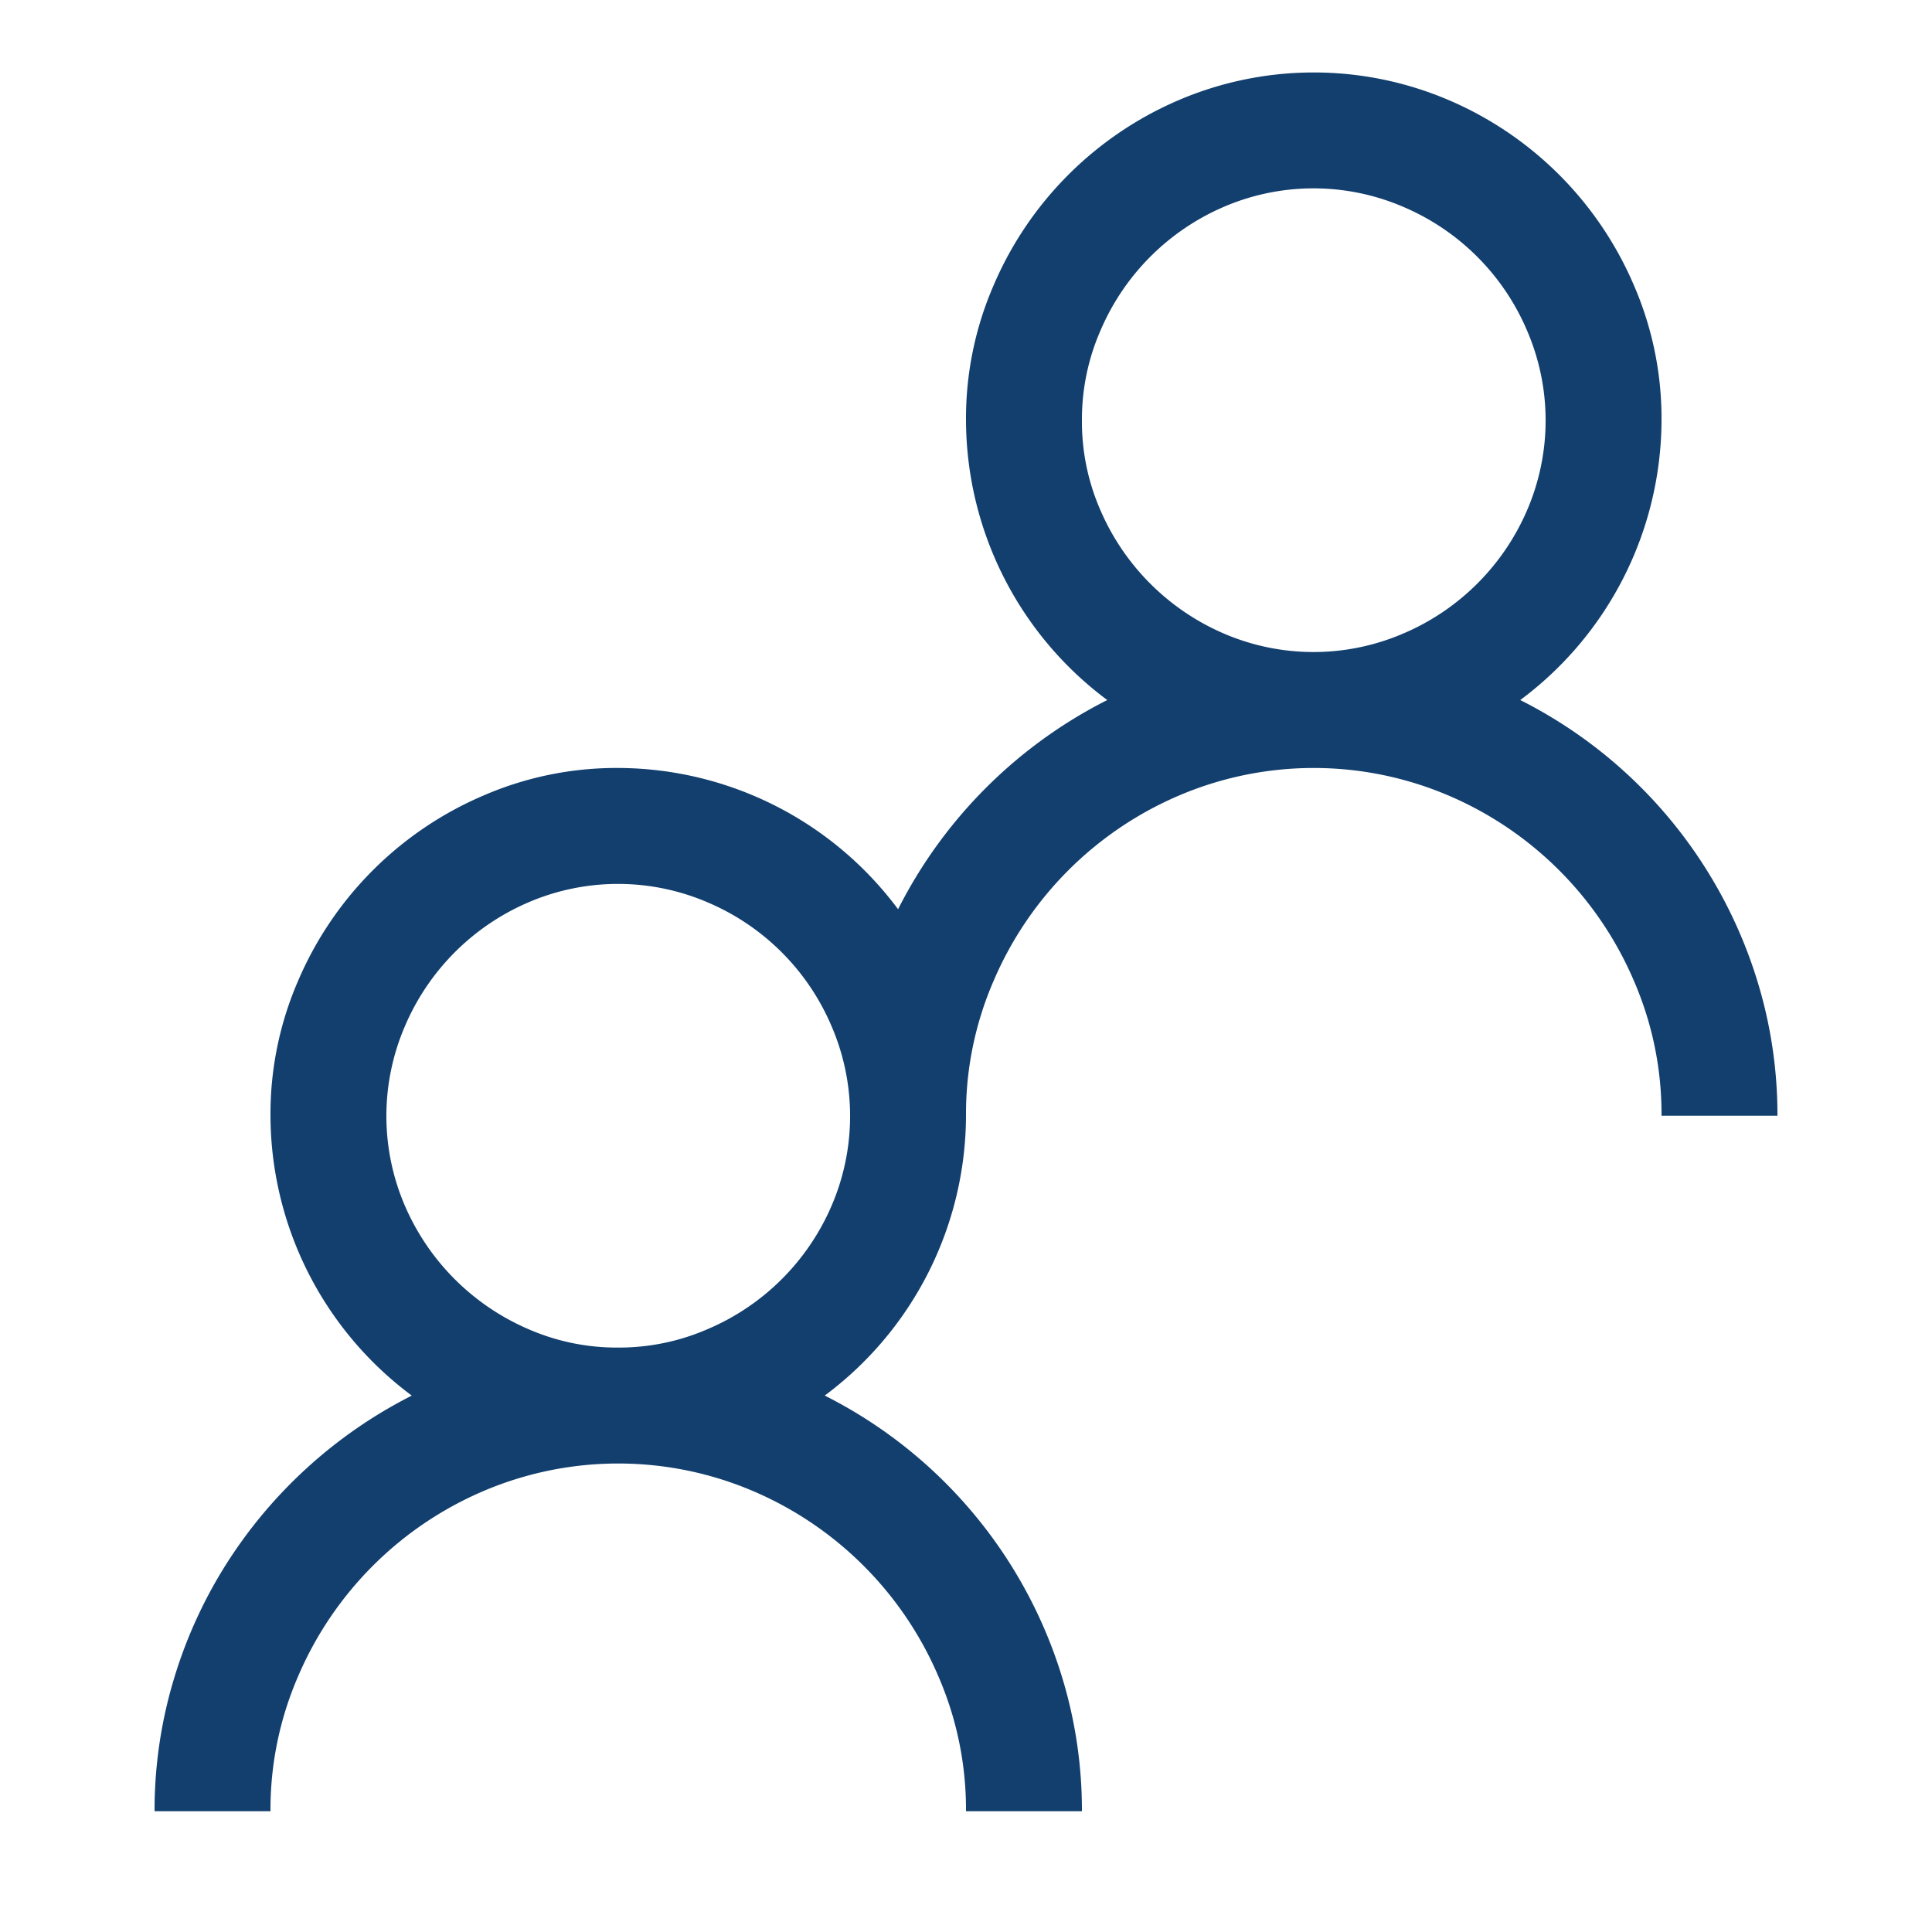 <svg xmlns="http://www.w3.org/2000/svg" xmlns:xlink="http://www.w3.org/1999/xlink" width="50" height="50" viewBox="0 0 50 50">
  <defs>
    <clipPath id="clip-People">
      <rect width="50" height="50"/>
    </clipPath>
  </defs>
  <g id="People" clip-path="url(#clip-People)">
    <path id="Pfad_653" data-name="Pfad 653" d="M36.594,16.242a12.124,12.124,0,0,1,6.187,7.441A11.772,11.772,0,0,1,43.25,27h-3a8.647,8.647,0,0,0-.715-3.492,9.1,9.1,0,0,0-4.793-4.793,8.888,8.888,0,0,0-6.984,0,9.1,9.1,0,0,0-4.793,4.793A8.647,8.647,0,0,0,22.25,27a9.058,9.058,0,0,1-3.656,7.242,12.124,12.124,0,0,1,6.188,7.441A11.772,11.772,0,0,1,25.25,45h-3a8.647,8.647,0,0,0-.715-3.492,9.1,9.1,0,0,0-4.793-4.793,8.888,8.888,0,0,0-6.984,0,9.1,9.1,0,0,0-4.793,4.793A8.647,8.647,0,0,0,4.25,45h-3a11.772,11.772,0,0,1,.469-3.316,12.044,12.044,0,0,1,1.336-3,12.225,12.225,0,0,1,4.852-4.441A9.058,9.058,0,0,1,4.25,27a8.647,8.647,0,0,1,.715-3.492,9.1,9.1,0,0,1,4.793-4.793A8.647,8.647,0,0,1,13.25,18a9.058,9.058,0,0,1,7.242,3.656,12.257,12.257,0,0,1,5.414-5.414A9.058,9.058,0,0,1,22.25,9a8.647,8.647,0,0,1,.715-3.492A9.1,9.1,0,0,1,27.758.715a8.888,8.888,0,0,1,6.984,0,9.1,9.1,0,0,1,4.793,4.793A8.647,8.647,0,0,1,40.25,9a9.058,9.058,0,0,1-3.656,7.242ZM13.25,33a5.742,5.742,0,0,0,2.32-.48,6.078,6.078,0,0,0,3.2-3.187,5.871,5.871,0,0,0,0-4.652,6.046,6.046,0,0,0-3.2-3.2,5.871,5.871,0,0,0-4.652,0,6.078,6.078,0,0,0-3.188,3.2,5.871,5.871,0,0,0,0,4.652,6.11,6.11,0,0,0,3.188,3.187A5.716,5.716,0,0,0,13.25,33Zm12-24a5.716,5.716,0,0,0,.48,2.332,6.11,6.11,0,0,0,3.188,3.187,5.871,5.871,0,0,0,4.652,0,6.078,6.078,0,0,0,3.2-3.187,5.871,5.871,0,0,0,0-4.652,6.046,6.046,0,0,0-3.2-3.2,5.871,5.871,0,0,0-4.652,0,6.078,6.078,0,0,0-3.188,3.2A5.742,5.742,0,0,0,25.25,9Z" transform="translate(2.75 1.875)" fill="#123f6e"/>
  </g>
</svg>
